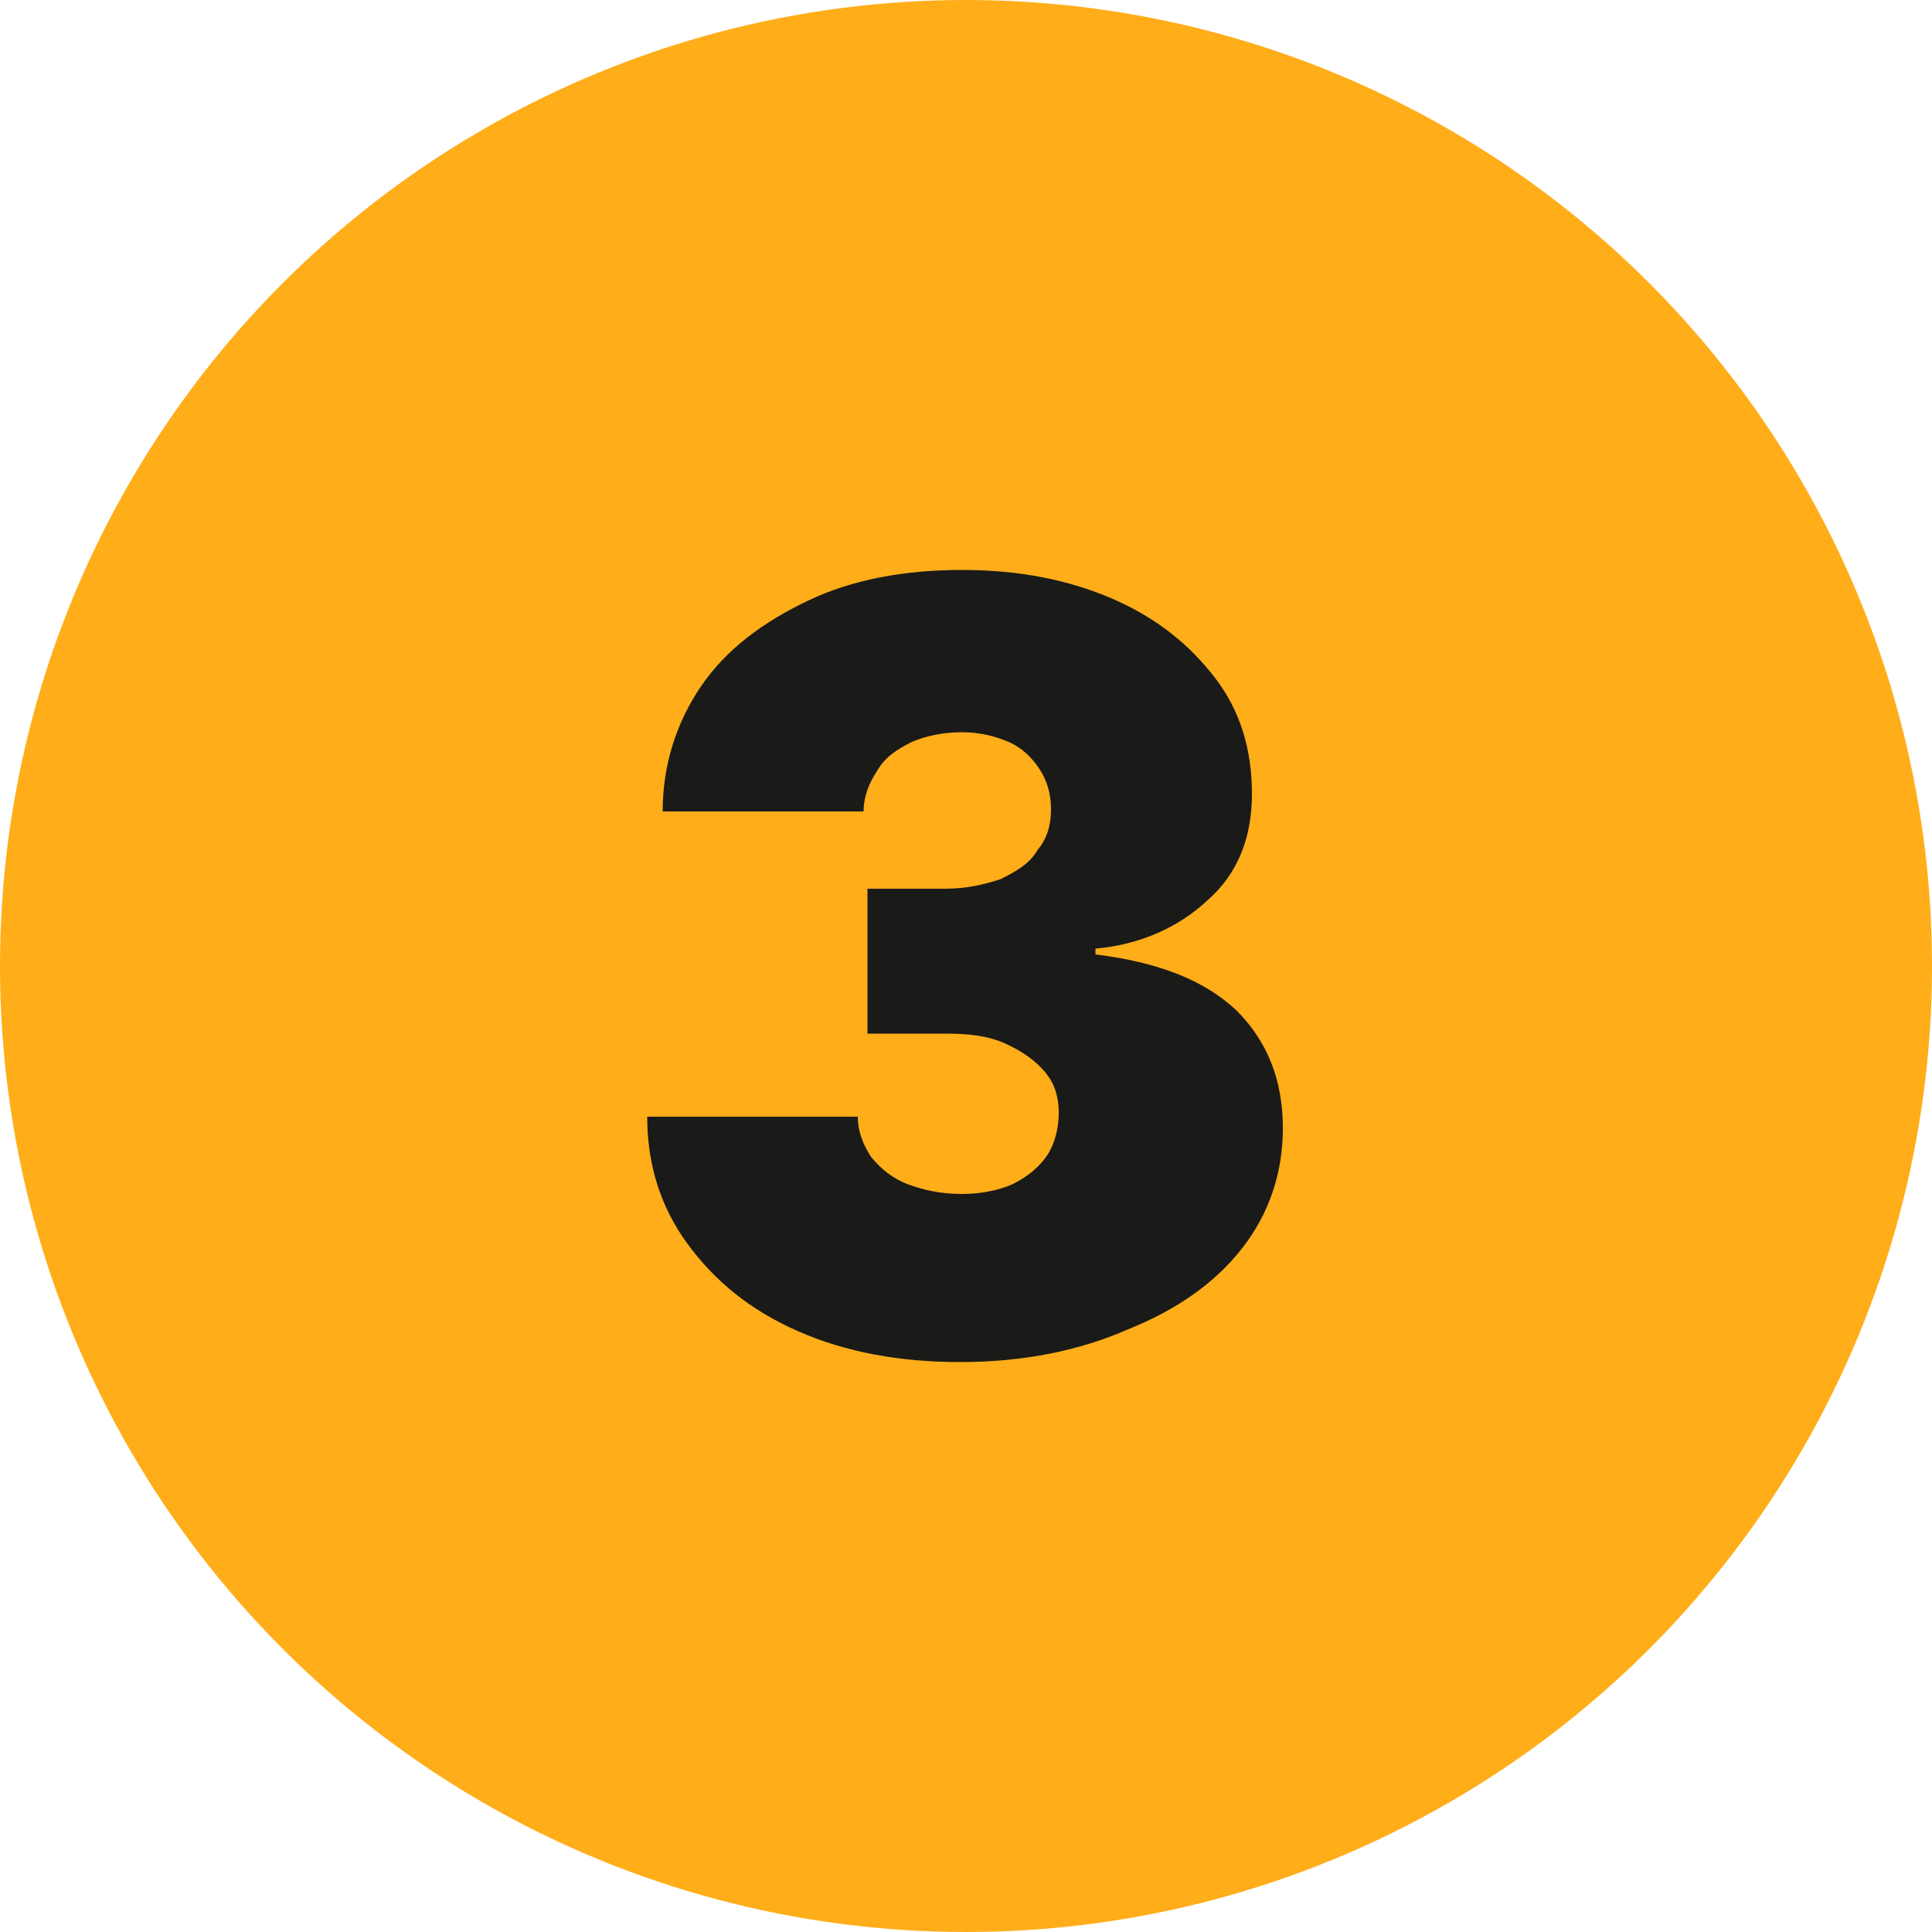 <?xml version="1.0" encoding="UTF-8"?> <svg xmlns="http://www.w3.org/2000/svg" xmlns:xlink="http://www.w3.org/1999/xlink" version="1.1" id="Layer_1" x="0px" y="0px" viewBox="0 0 100 100" style="enable-background:new 0 0 100 100;" xml:space="preserve"> <style type="text/css"> .st0{fill-rule:evenodd;clip-rule:evenodd;fill:#FFAD19;} .st1{fill:#1A1A18;} </style> <g> <circle class="st0" cx="50" cy="50" r="50"></circle> <g> <g> <path class="st1" d="M49.7,70.5c-3.1,0-5.9-0.5-8.4-1.6s-4.3-2.6-5.7-4.5c-1.4-1.9-2.1-4.1-2.1-6.6h10.9c0,0.8,0.3,1.5,0.7,2.1 c0.5,0.6,1.1,1.1,1.9,1.4c0.8,0.3,1.7,0.5,2.8,0.5c1,0,1.9-0.2,2.6-0.5c0.8-0.4,1.4-0.9,1.8-1.5c0.4-0.6,0.6-1.4,0.6-2.2 c0-0.8-0.2-1.5-0.7-2.1c-0.5-0.6-1.2-1.1-2.1-1.5c-0.9-0.4-1.9-0.5-3.1-0.5h-4v-7.5h4c1.1,0,2-0.2,2.9-0.5 c0.8-0.4,1.5-0.8,1.9-1.5c0.5-0.6,0.7-1.3,0.7-2.1c0-0.8-0.2-1.5-0.6-2.1c-0.4-0.6-0.9-1.1-1.6-1.4c-0.7-0.3-1.5-0.5-2.4-0.5 c-1,0-1.9,0.2-2.6,0.5c-0.8,0.4-1.4,0.8-1.8,1.5c-0.4,0.6-0.7,1.3-0.7,2.1H34.3c0-2.4,0.7-4.6,2-6.5c1.3-1.9,3.2-3.3,5.5-4.4 c2.3-1.1,5-1.6,8-1.6c2.9,0,5.5,0.5,7.8,1.5s4,2.4,5.3,4.1c1.3,1.7,1.9,3.7,1.9,6c0,2.2-0.7,4.1-2.3,5.5C61,48,59,48.9,56.7,49.1 v0.3c3.2,0.4,5.6,1.3,7.3,2.9c1.6,1.6,2.4,3.6,2.4,6.1c0,2.3-0.7,4.4-2.1,6.2c-1.4,1.8-3.4,3.2-5.9,4.2 C55.9,69.9,53,70.5,49.7,70.5z"></path> </g> </g> </g> </svg> 